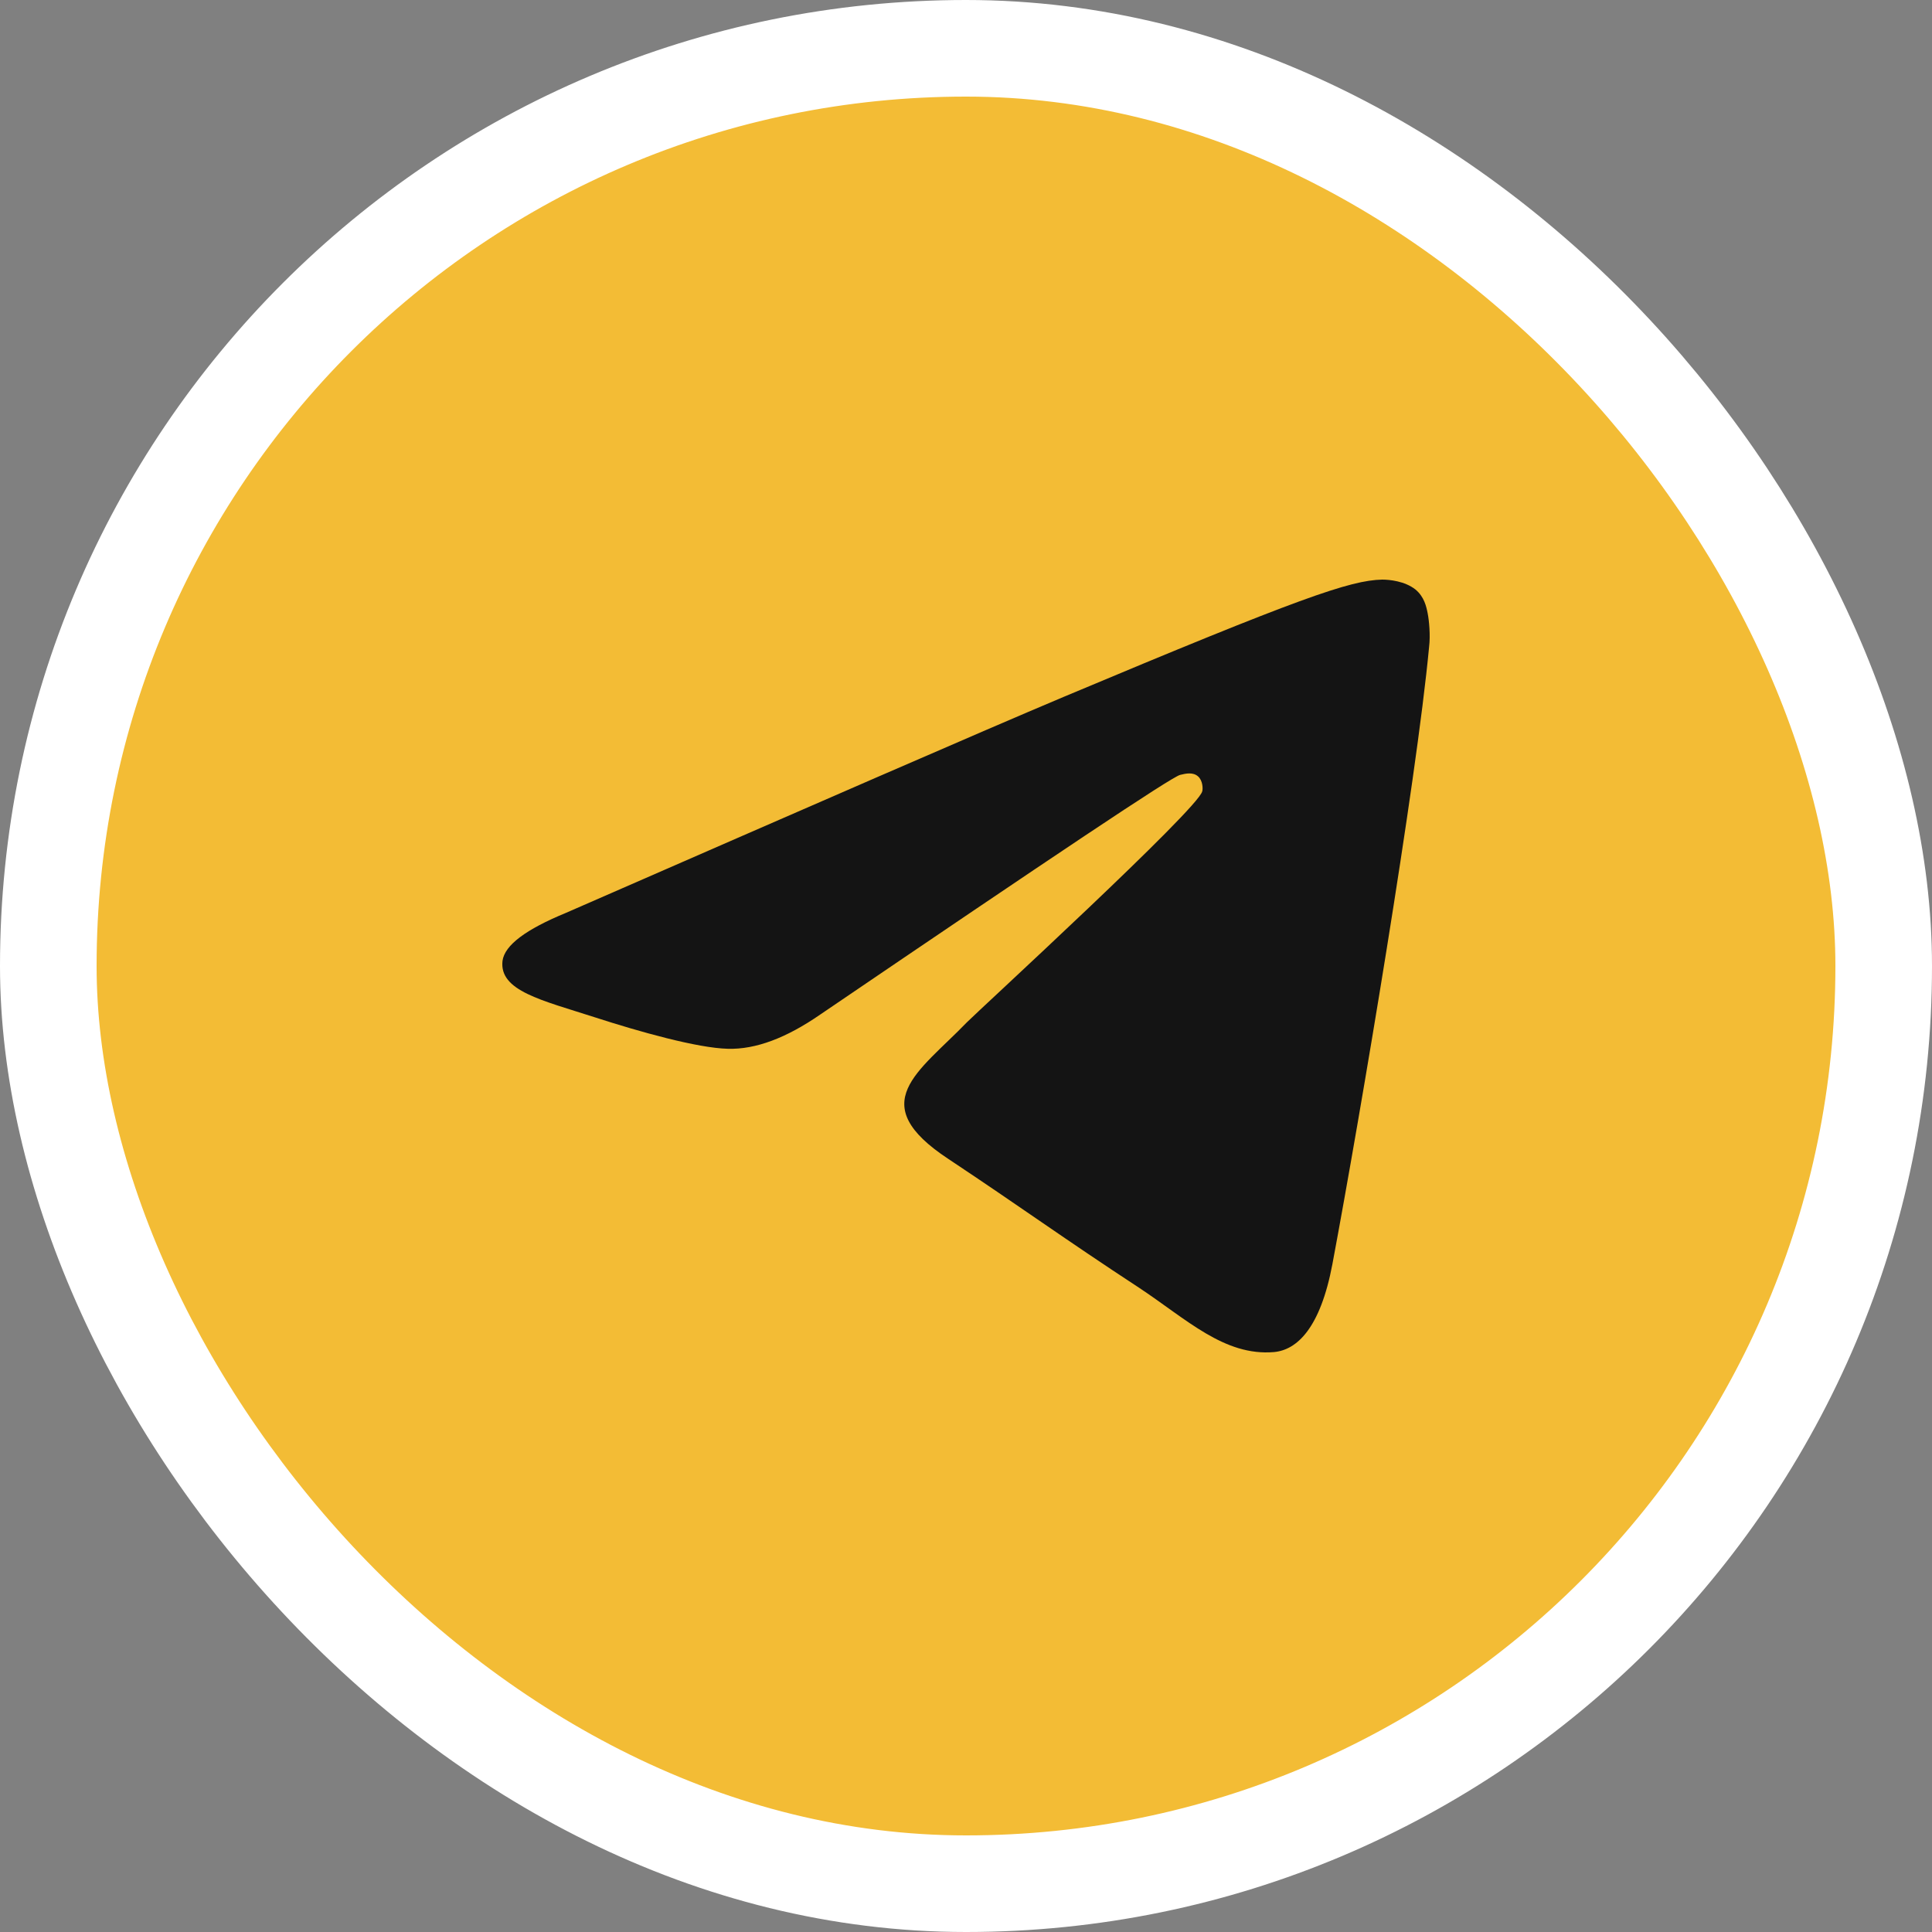 <svg width="40" height="40" viewBox="0 0 40 40" fill="none" xmlns="http://www.w3.org/2000/svg">
<rect x="0" y="0" width="40" height="40" fill="#808080" stroke="none"/>
<rect x="1" y="1" width="38" height="38" rx="19" fill="#F3BC35"/>
<rect x="1" y="1" width="38" height="38" rx="19" stroke="white" stroke-width="2"/>
<path fill-rule="evenodd" clip-rule="evenodd" d="M11.715 18.901C16.868 16.65 20.298 15.154 22.02 14.429C26.923 12.37 27.954 12.015 28.616 12C28.763 12 29.087 12.03 29.308 12.207C29.484 12.355 29.529 12.548 29.558 12.696C29.588 12.844 29.617 13.155 29.588 13.392C29.323 16.205 28.174 23.032 27.586 26.172C27.335 27.504 26.85 27.949 26.378 27.993C25.348 28.082 24.567 27.312 23.581 26.66C22.02 25.638 21.152 25.002 19.635 23.995C17.883 22.84 19.017 22.203 20.018 21.166C20.283 20.9 24.803 16.754 24.891 16.384C24.906 16.339 24.906 16.161 24.803 16.073C24.7 15.983 24.553 16.013 24.435 16.043C24.273 16.073 21.799 17.731 16.985 21.003C16.278 21.492 15.645 21.729 15.072 21.714C14.438 21.699 13.232 21.359 12.318 21.063C11.214 20.707 10.331 20.515 10.404 19.893C10.449 19.567 10.89 19.241 11.715 18.901Z" fill="#141414"/>
</svg>
